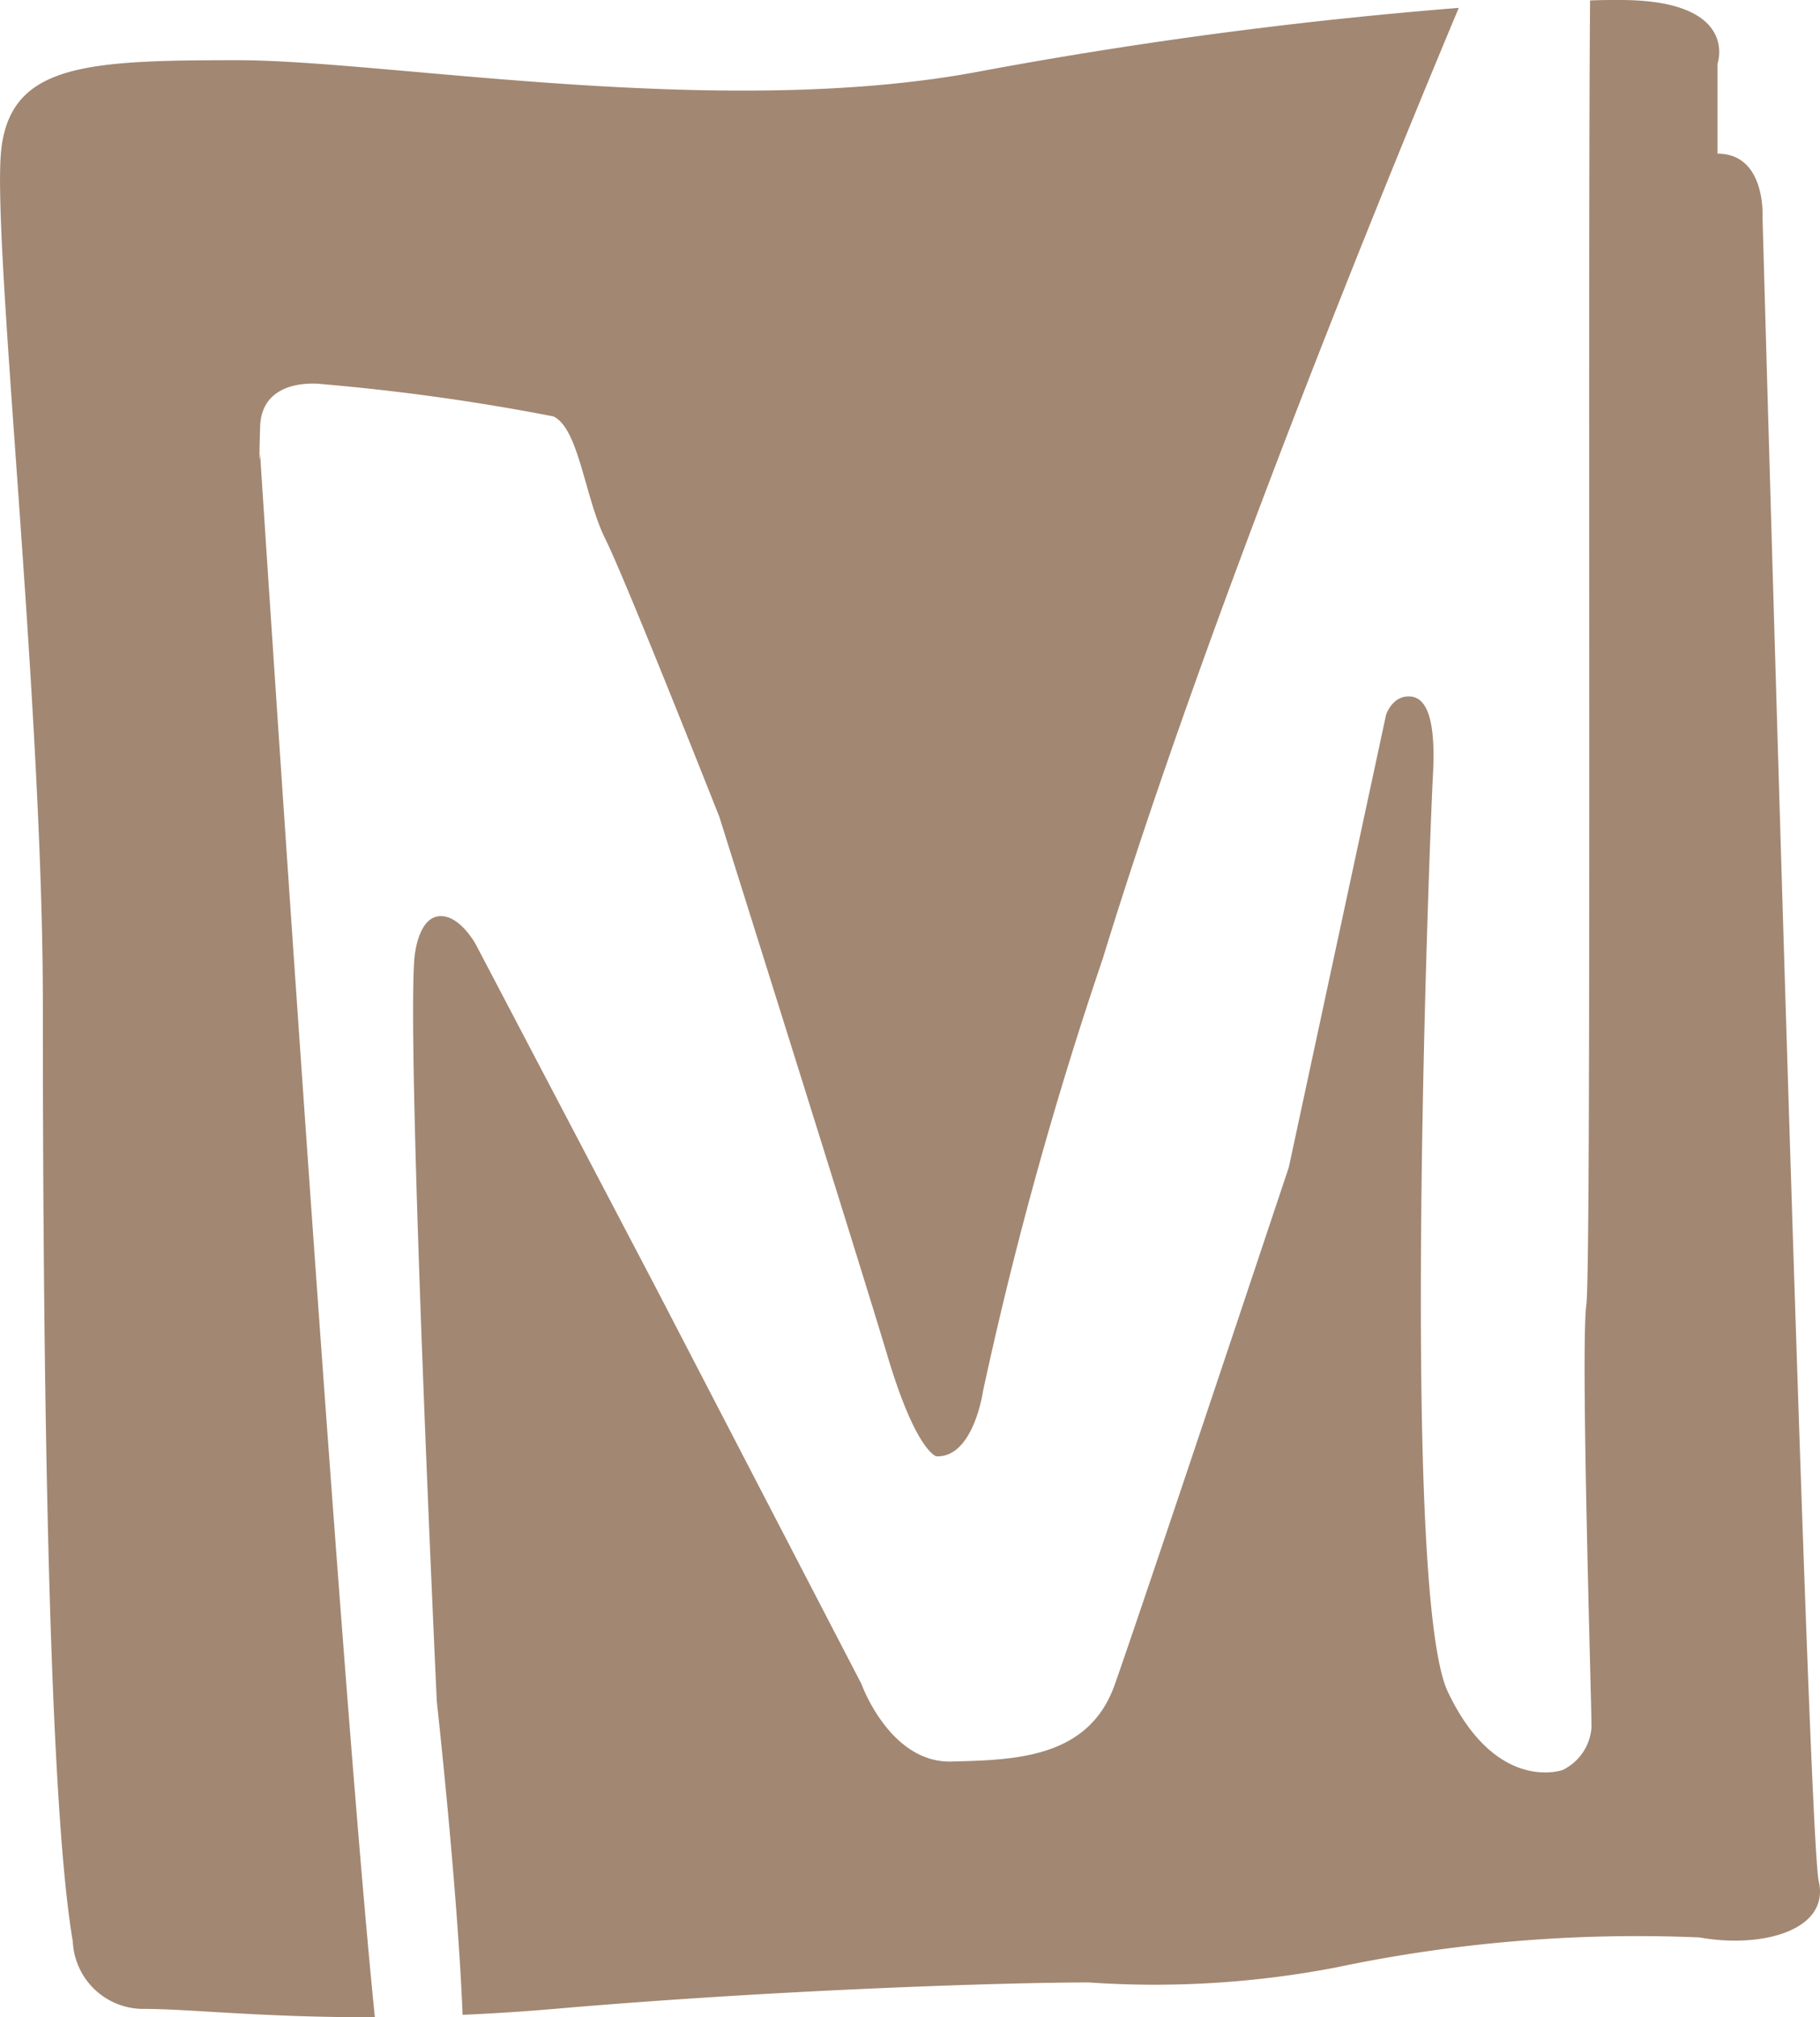 <svg xmlns="http://www.w3.org/2000/svg" width="33.5" height="37.118" viewBox="0 0 33.5 37.118"><g id="Raggruppa_903" data-name="Raggruppa 903" transform="translate(-536.012 -496.058)"><path id="Tracciato_3881" data-name="Tracciato 3881" d="M540.8,504.2c.031-.939,1.142-.782,1.142-.782a40.176,40.176,0,0,1,4.256.594c.47.219.579,1.5.955,2.253s2.1,5.117,2.1,5.117,2.581,8.2,3.1,9.936.892,1.831.892,1.831c.688.031.861-1.2.861-1.2a71.876,71.876,0,0,1,2.206-7.964c1.9-6.2,5.18-14.219,6.551-17.491a85.1,85.1,0,0,0-8.821,1.17c-4.758.9-10.9-.207-13.655-.207s-4.138.069-4.345,1.586.759,10.069.759,15.793.069,14.414.551,17.241a1.3,1.3,0,0,0,1.31,1.241c.846,0,2.206.16,4.25.153-.677-6.653-2.113-28.773-2.113-28.773S540.773,505.139,540.8,504.2Z" transform="translate(0 -0.291)" fill="#a28772"></path><path id="Tracciato_3882" data-name="Tracciato 3882" d="M585.248,530.678c-.207-.9-1.035-30.62-1.035-30.62s.069-1.172-.828-1.172v-1.655s.414-1.173-1.793-1.173c-.169,0-.355,0-.553.008-.045,5.281.028,23.277-.068,23.991-.11.814.094,7.26.094,7.792a.947.947,0,0,1-.532.782s-1.221.438-2.112-1.439-.322-16.029-.275-16.859-.047-1.408-.391-1.455-.47.329-.47.329l-1.791,8.331s-2.723,8.168-3.207,9.529-1.862,1.377-3,1.408-1.658-1.424-1.658-1.424l-3.8-7.323-3.3-6.29s-.313-.579-.7-.516-.432.791-.432.791c-.138,1.862.414,13.655.414,13.655s.381,3.433.475,5.768c.54-.024,1.114-.059,1.732-.113,4-.345,8.207-.483,9.793-.483a17.676,17.676,0,0,0,4.552-.276,26.9,26.9,0,0,1,6.69-.552C584.213,531.92,585.455,531.575,585.248,530.678Z" transform="translate(-15.759)" fill="#a28772"></path></g></svg>